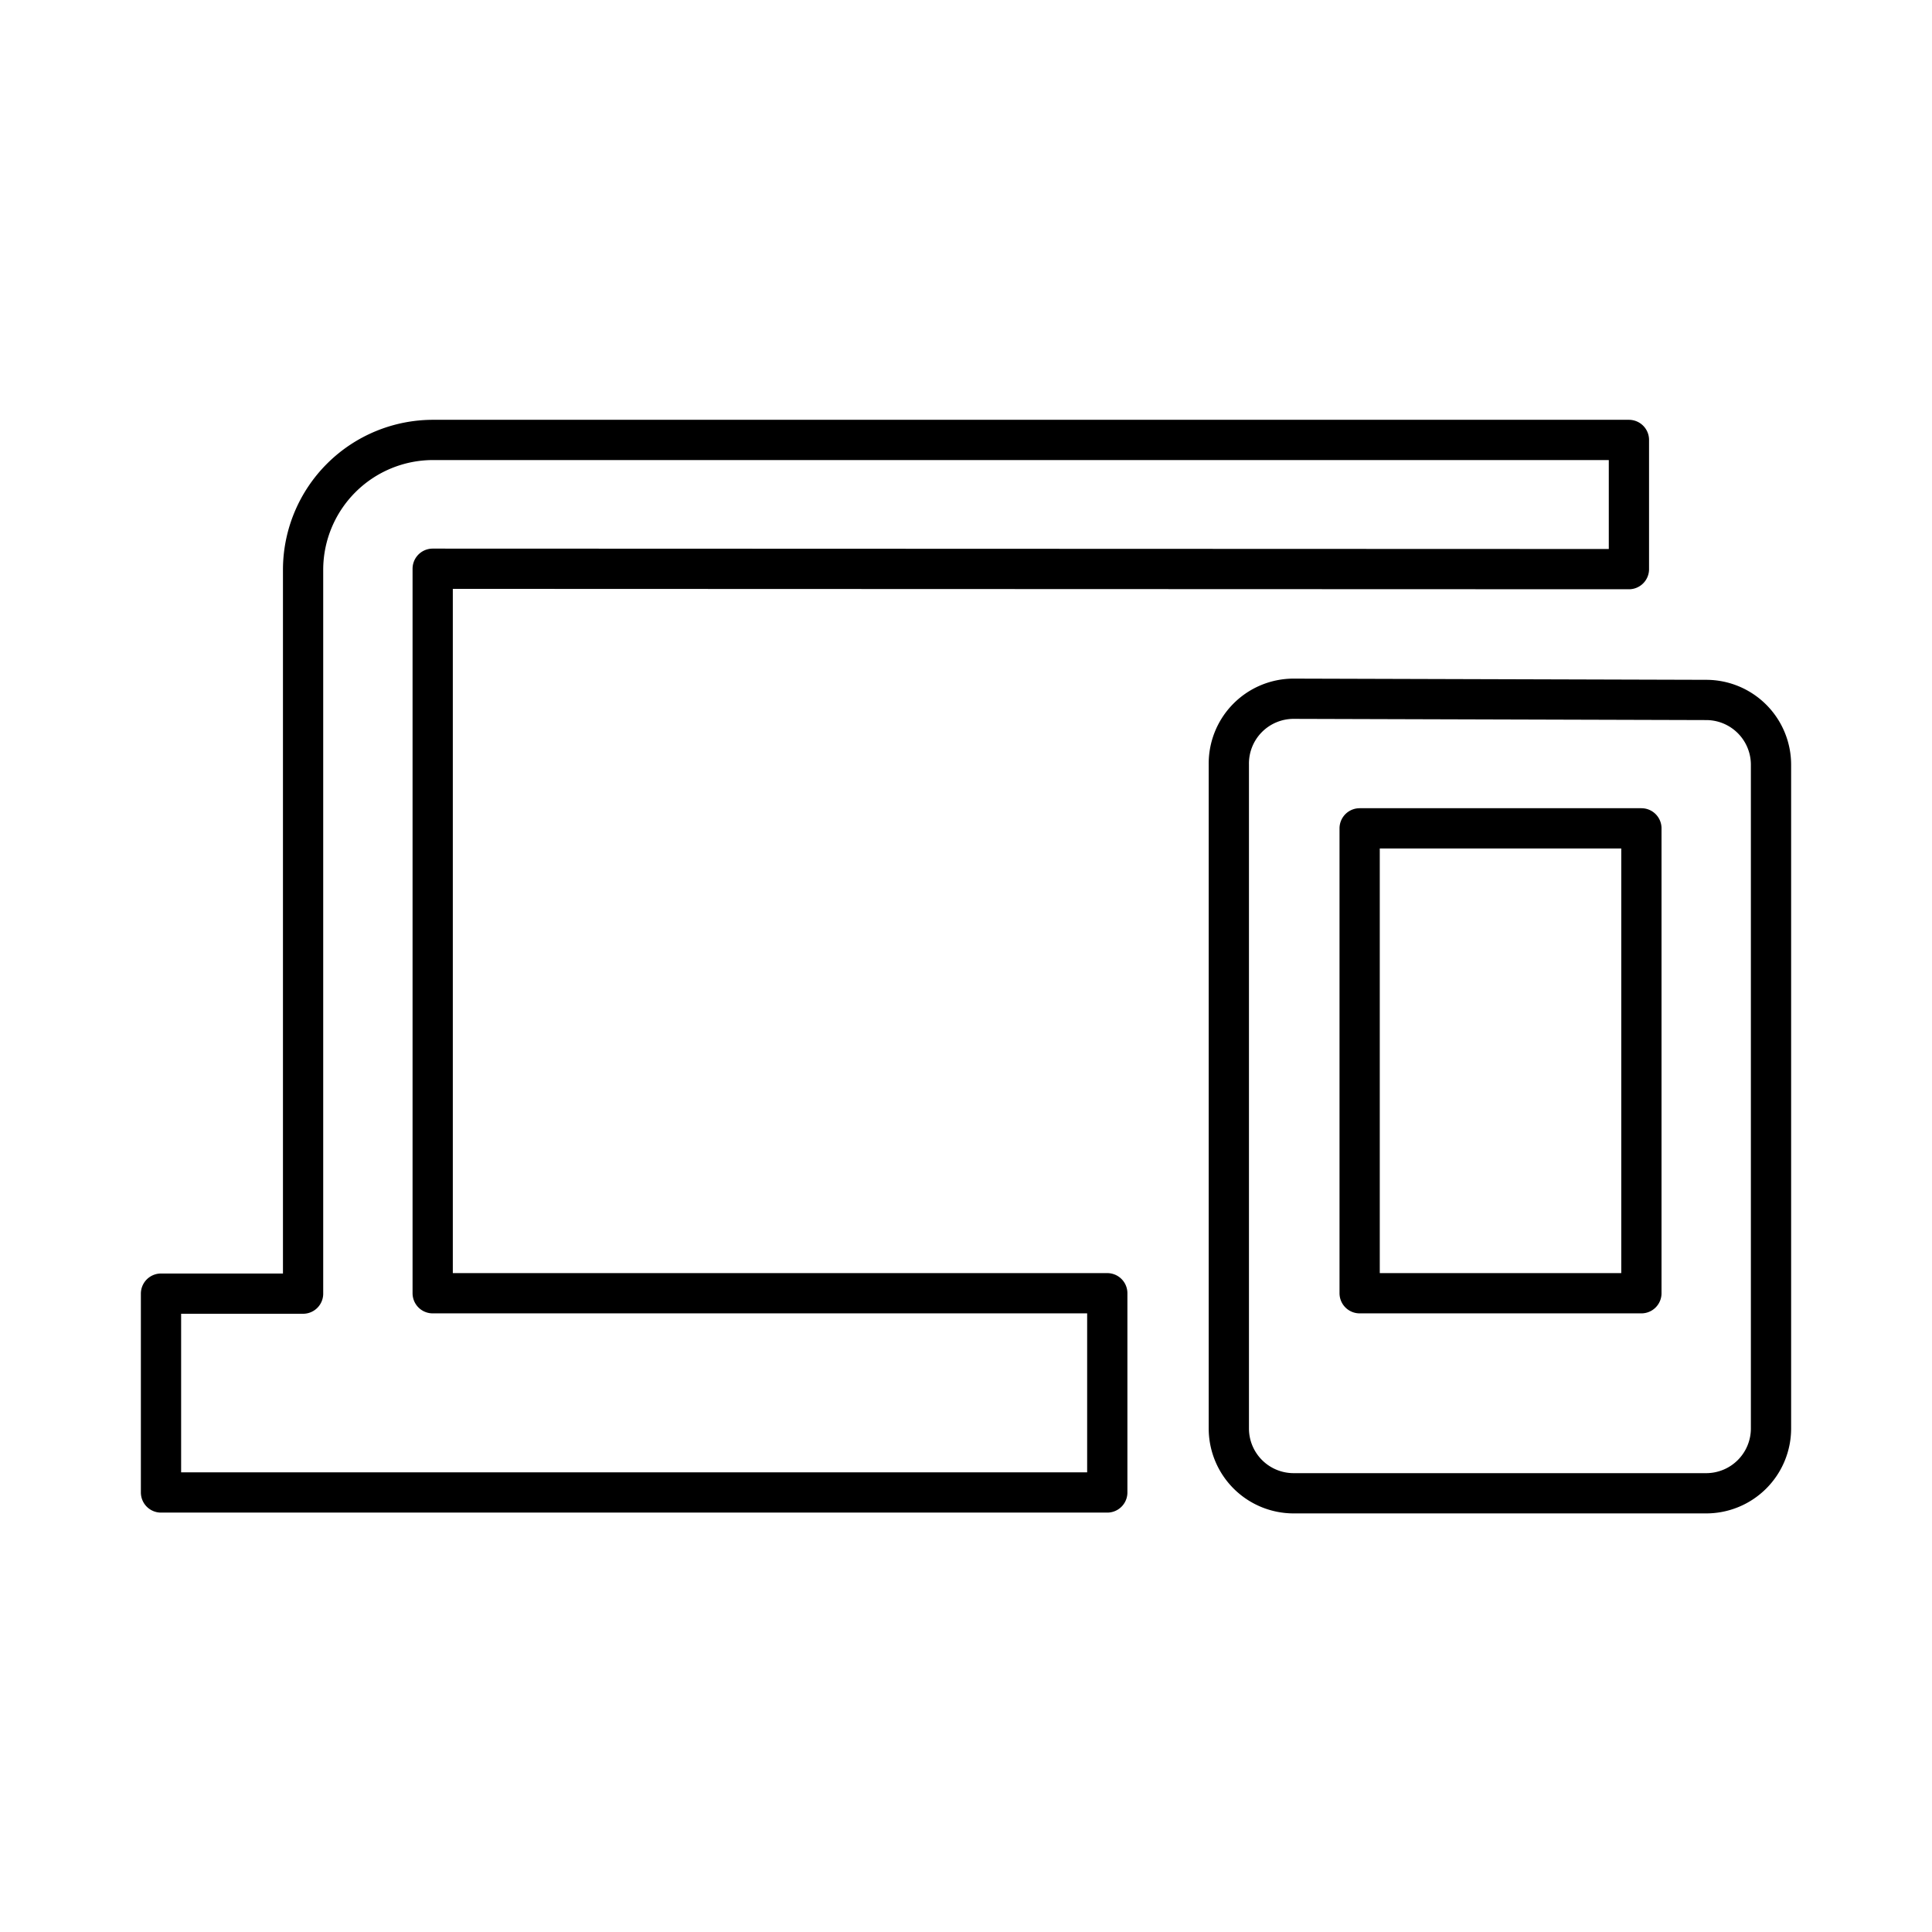 <?xml version="1.0" encoding="utf-8"?>
<svg width="800px" height="800px" viewBox="0 0 48 48" id="Layer_2" data-name="Layer 2" xmlns="http://www.w3.org/2000/svg"><defs><style>.cls-1{fill:none;stroke:#000000;stroke-linecap:round;stroke-linejoin:round;}</style></defs><path class="cls-1" d="M40.47,14.14V10.93H10.75a3.23,3.23,0,0,0-3.22,3.21h0v18H4v4.94H27.51V32.13H10.75v-18Z"/><path class="cls-1" d="M32.14,17.36A1.61,1.61,0,0,0,30.53,19V35.5a1.61,1.61,0,0,0,1.61,1.6H42.39A1.61,1.61,0,0,0,44,35.49V19a1.61,1.61,0,0,0-1.61-1.61h0Zm8.64,14.77h-7V20.58h7Z"/></svg>